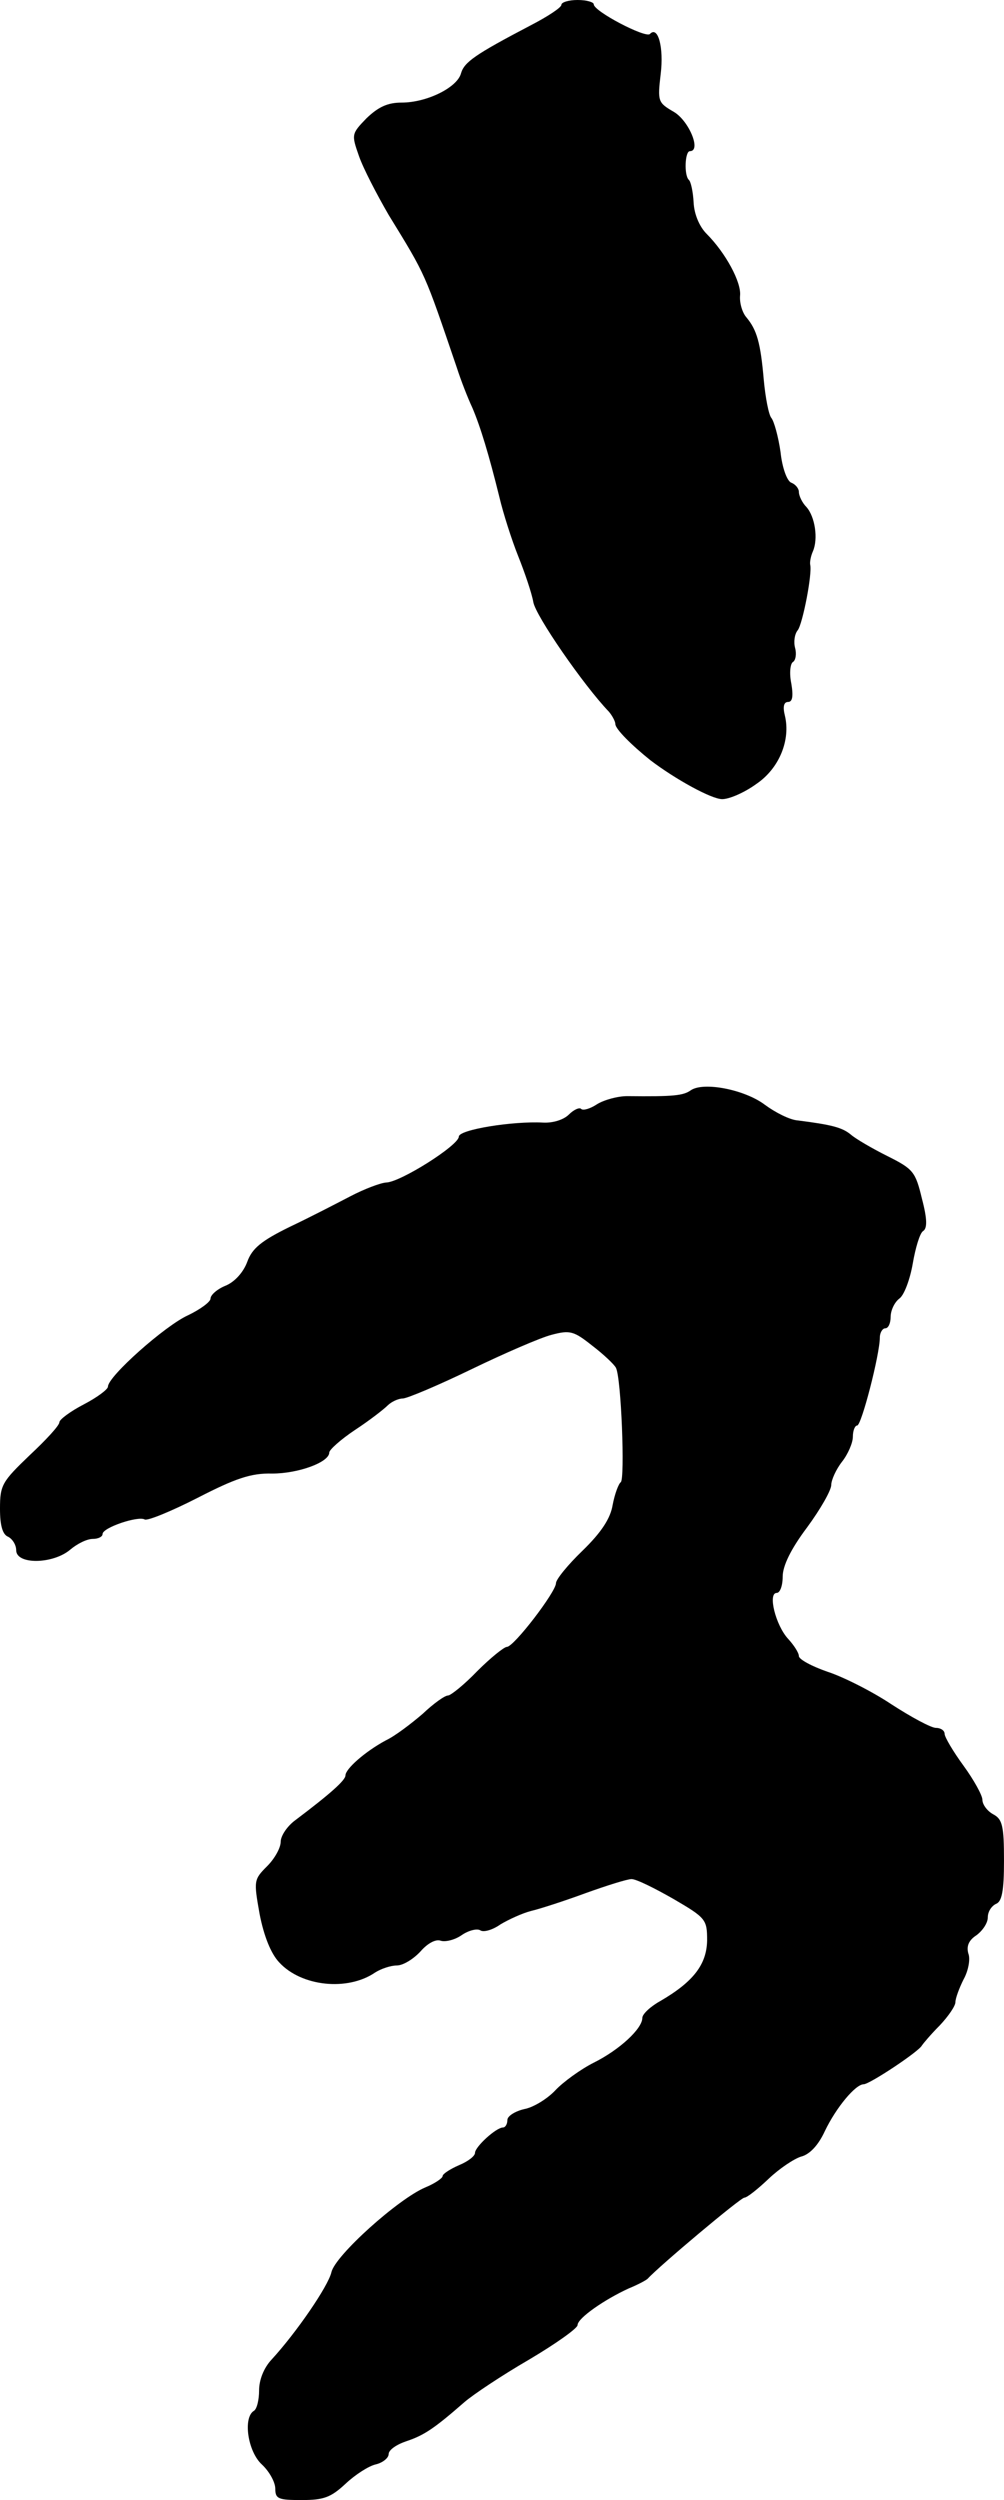 <?xml version="1.0" standalone="no"?>
<!DOCTYPE svg PUBLIC "-//W3C//DTD SVG 20010904//EN"
 "http://www.w3.org/TR/2001/REC-SVG-20010904/DTD/svg10.dtd">
<svg version="1.0" xmlns="http://www.w3.org/2000/svg"
 width="186pt" height="463pt" viewBox="0 0 186 463"
 preserveAspectRatio="xMidYMid meet">
<g transform="translate(0,463) scale(0.1,-0.1)"
fill="#000000" stroke="none">
<path d="M1040 4621 c0 -5 -26 -22 -57 -38 -103 -54 -123 -68 -129 -89 -7 -26
-63 -54 -110 -54 -26 0 -43 -8 -65 -29 -28 -29 -28 -30 -14 -70 8 -23 33 -71
55 -109 70 -114 66 -106 126 -282 8 -25 21 -58 29 -75 15 -35 31 -88 50 -165
7 -30 23 -80 35 -110 12 -30 25 -68 28 -85 4 -25 93 -154 140 -203 6 -7 12
-18 12 -23 0 -9 30 -39 65 -67 46 -35 113 -72 133 -72 13 0 41 12 63 28 43 29
64 82 53 127 -4 16 -2 25 6 25 8 0 10 10 6 34 -4 19 -2 37 3 40 5 3 7 15 4 26
-3 11 -1 26 5 33 9 12 27 104 23 121 -1 5 1 16 5 25 10 23 4 64 -12 82 -8 8
-14 21 -14 28 0 6 -6 14 -14 17 -8 3 -17 28 -20 57 -4 28 -12 57 -17 63 -5 6
-11 38 -14 70 -6 70 -13 93 -32 116 -8 9 -13 27 -12 40 3 25 -27 80 -62 115
-13 13 -23 36 -24 58 -1 19 -5 39 -9 42 -9 9 -7 53 2 53 22 0 -2 57 -30 73
-29 17 -30 19 -24 70 6 49 -5 90 -20 74 -8 -8 -104 42 -104 55 0 4 -13 8 -30
8 -16 0 -30 -4 -30 -9z"/>
<path d="M1280 2611 c-14 -10 -31 -12 -118 -11 -18 0 -43 -7 -56 -15 -12 -8
-25 -12 -29 -9 -3 4 -14 -1 -23 -10 -10 -10 -30 -16 -48 -15 -56 3 -156 -13
-156 -26 0 -16 -109 -85 -135 -85 -11 -1 -40 -12 -65 -25 -25 -13 -75 -39
-113 -57 -53 -26 -70 -40 -79 -65 -7 -19 -23 -37 -40 -44 -15 -6 -28 -17 -28
-24 0 -6 -19 -20 -42 -31 -42 -19 -148 -113 -148 -132 0 -5 -20 -20 -45 -33
-25 -13 -45 -28 -45 -33 0 -6 -25 -33 -55 -61 -51 -49 -55 -55 -55 -99 0 -32
5 -48 15 -52 8 -4 15 -15 15 -25 0 -27 68 -26 100 1 13 11 31 20 42 20 10 0
18 4 18 9 0 12 66 34 78 27 5 -3 49 15 98 40 70 36 99 46 138 45 49 0 106 21
106 39 0 5 21 24 48 42 26 17 53 38 60 45 7 7 20 13 28 13 8 0 65 24 127 54
62 30 129 59 149 64 34 9 41 7 75 -20 21 -16 41 -35 44 -41 10 -18 17 -207 9
-212 -4 -3 -11 -21 -15 -42 -4 -25 -21 -51 -56 -85 -27 -26 -49 -53 -49 -60 0
-16 -78 -118 -91 -118 -5 0 -30 -20 -55 -45 -24 -25 -49 -45 -54 -45 -6 0 -27
-15 -47 -34 -21 -18 -51 -41 -68 -49 -39 -21 -75 -53 -75 -65 0 -9 -28 -34
-93 -83 -15 -11 -27 -29 -27 -40 0 -11 -11 -31 -25 -45 -25 -25 -25 -27 -14
-89 8 -41 21 -73 36 -89 41 -45 127 -54 178 -19 11 7 29 13 40 13 12 0 31 12
44 26 13 15 28 23 37 20 8 -3 26 1 39 10 13 9 29 13 35 9 6 -4 23 1 37 11 15
9 41 21 57 25 17 4 63 19 101 33 39 14 77 26 85 26 9 0 43 -17 78 -37 60 -35
62 -38 62 -77 -1 -44 -25 -76 -87 -112 -18 -10 -33 -24 -33 -31 0 -20 -42 -59
-90 -83 -24 -12 -57 -36 -71 -51 -15 -16 -41 -32 -58 -35 -17 -4 -31 -13 -31
-20 0 -8 -4 -14 -8 -14 -13 0 -52 -36 -52 -47 0 -6 -13 -16 -30 -23 -16 -7
-30 -16 -30 -20 0 -4 -15 -14 -32 -21 -50 -21 -167 -126 -174 -157 -6 -26 -65
-112 -111 -162 -14 -15 -23 -37 -23 -57 0 -17 -4 -35 -10 -38 -20 -13 -11 -75
15 -99 14 -13 25 -33 25 -45 0 -19 6 -21 49 -21 41 0 54 5 81 30 18 17 43 33
56 36 13 3 24 12 24 19 0 8 15 18 33 24 33 11 52 24 107 72 16 14 70 50 120
79 49 29 90 58 90 64 0 13 51 48 95 68 17 7 32 15 35 18 22 24 172 150 179
150 5 0 25 16 45 35 20 19 47 37 60 41 16 4 32 21 44 47 21 44 57 87 72 87 11
0 103 61 108 72 2 3 16 20 33 37 16 17 29 36 29 43 0 7 7 26 15 42 9 16 13 38
9 48 -4 14 1 25 15 34 12 9 21 23 21 33 0 11 7 21 15 25 11 4 15 23 15 80 0
65 -3 77 -20 86 -11 6 -20 18 -20 27 0 8 -16 37 -35 63 -19 26 -35 53 -35 59
0 6 -7 11 -16 11 -9 0 -46 20 -83 44 -36 24 -90 51 -118 60 -29 10 -53 23 -53
29 0 6 -9 20 -20 32 -23 25 -38 85 -21 85 6 0 11 13 11 30 0 20 15 51 45 91
25 34 45 69 45 79 0 9 9 29 20 43 11 14 20 35 20 46 0 12 4 21 8 21 8 0 42
132 42 163 0 9 5 17 10 17 6 0 10 10 10 21 0 12 7 27 16 34 9 6 20 36 25 65 5
29 13 56 19 60 8 5 8 22 -2 60 -12 50 -16 55 -64 79 -28 14 -59 32 -68 40 -16
13 -35 18 -98 26 -15 1 -42 15 -61 29 -37 28 -113 43 -137 27z"/>
</g>
</svg>
